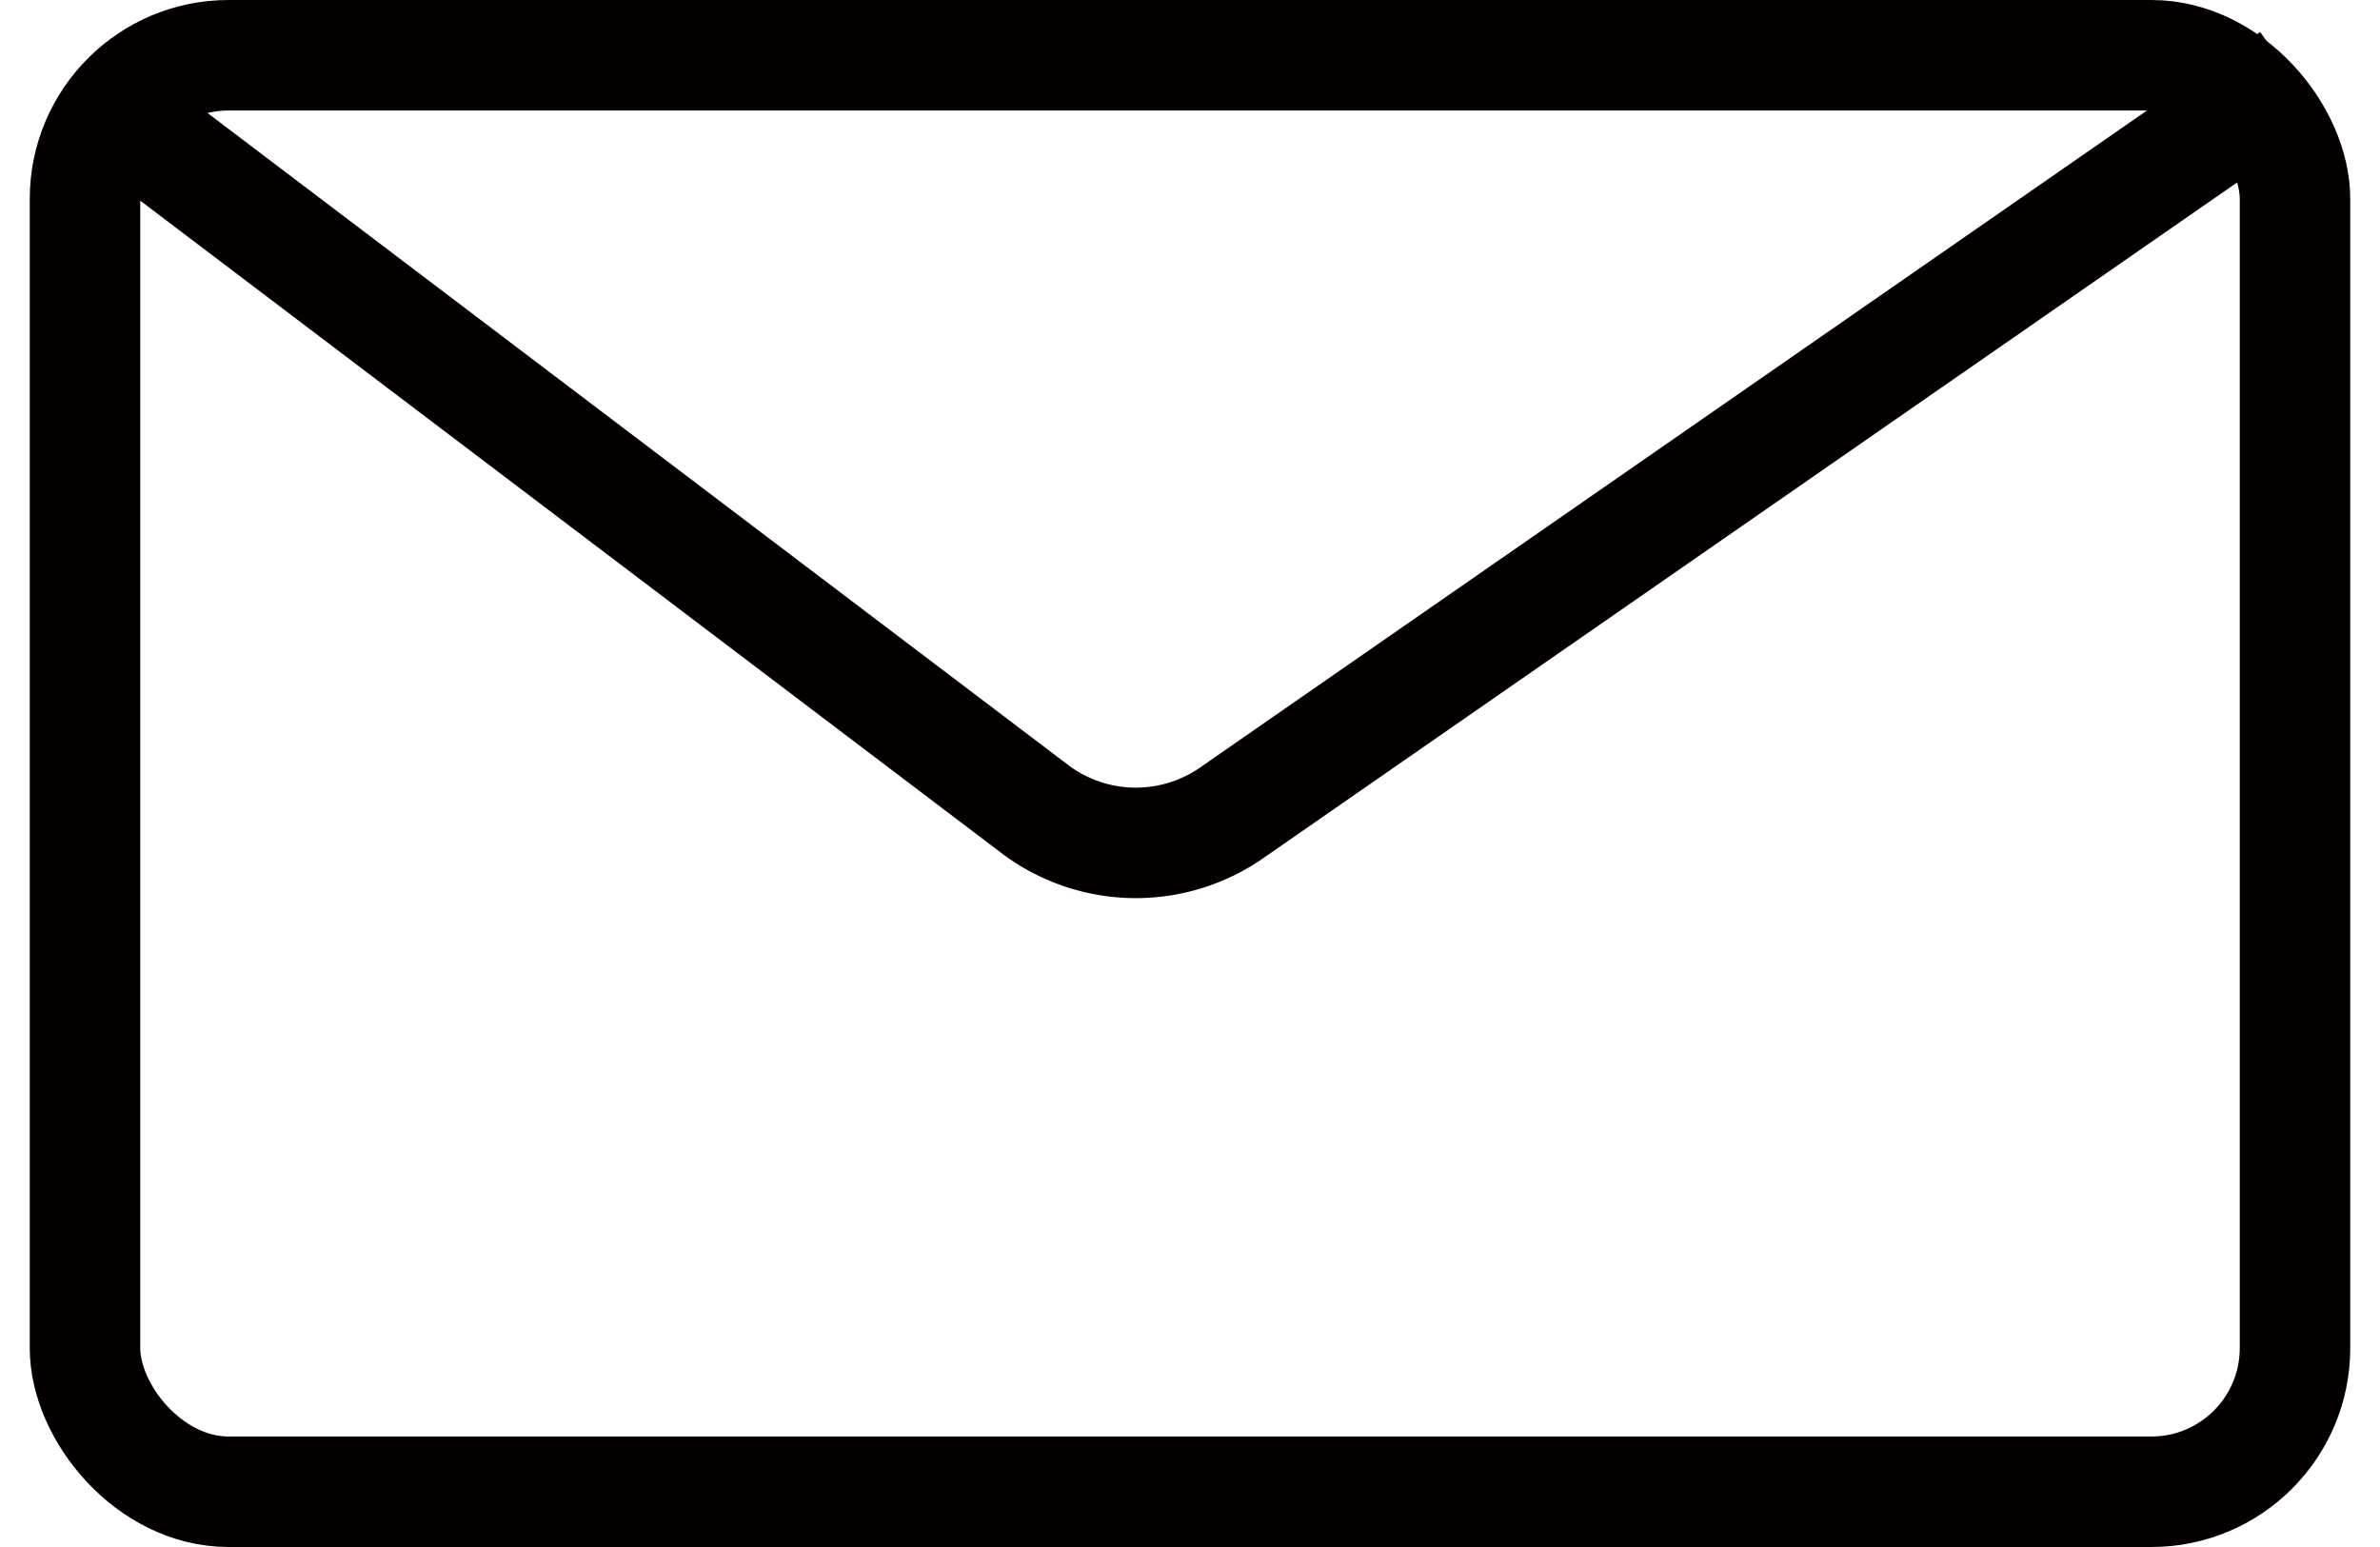 <svg xmlns="http://www.w3.org/2000/svg" viewBox="0 0 21 14" width="20" height="13"><rect x="0.5" y="0.5" width="20" height="13" rx="1.3" fill="none" stroke="#040000" stroke-miterlimit="10"/><path d="M.5.81,9.12,7.34a1.52,1.52,0,0,0,1.78,0L20.47.7" fill="none" stroke="#040000" stroke-miterlimit="10"/></svg>